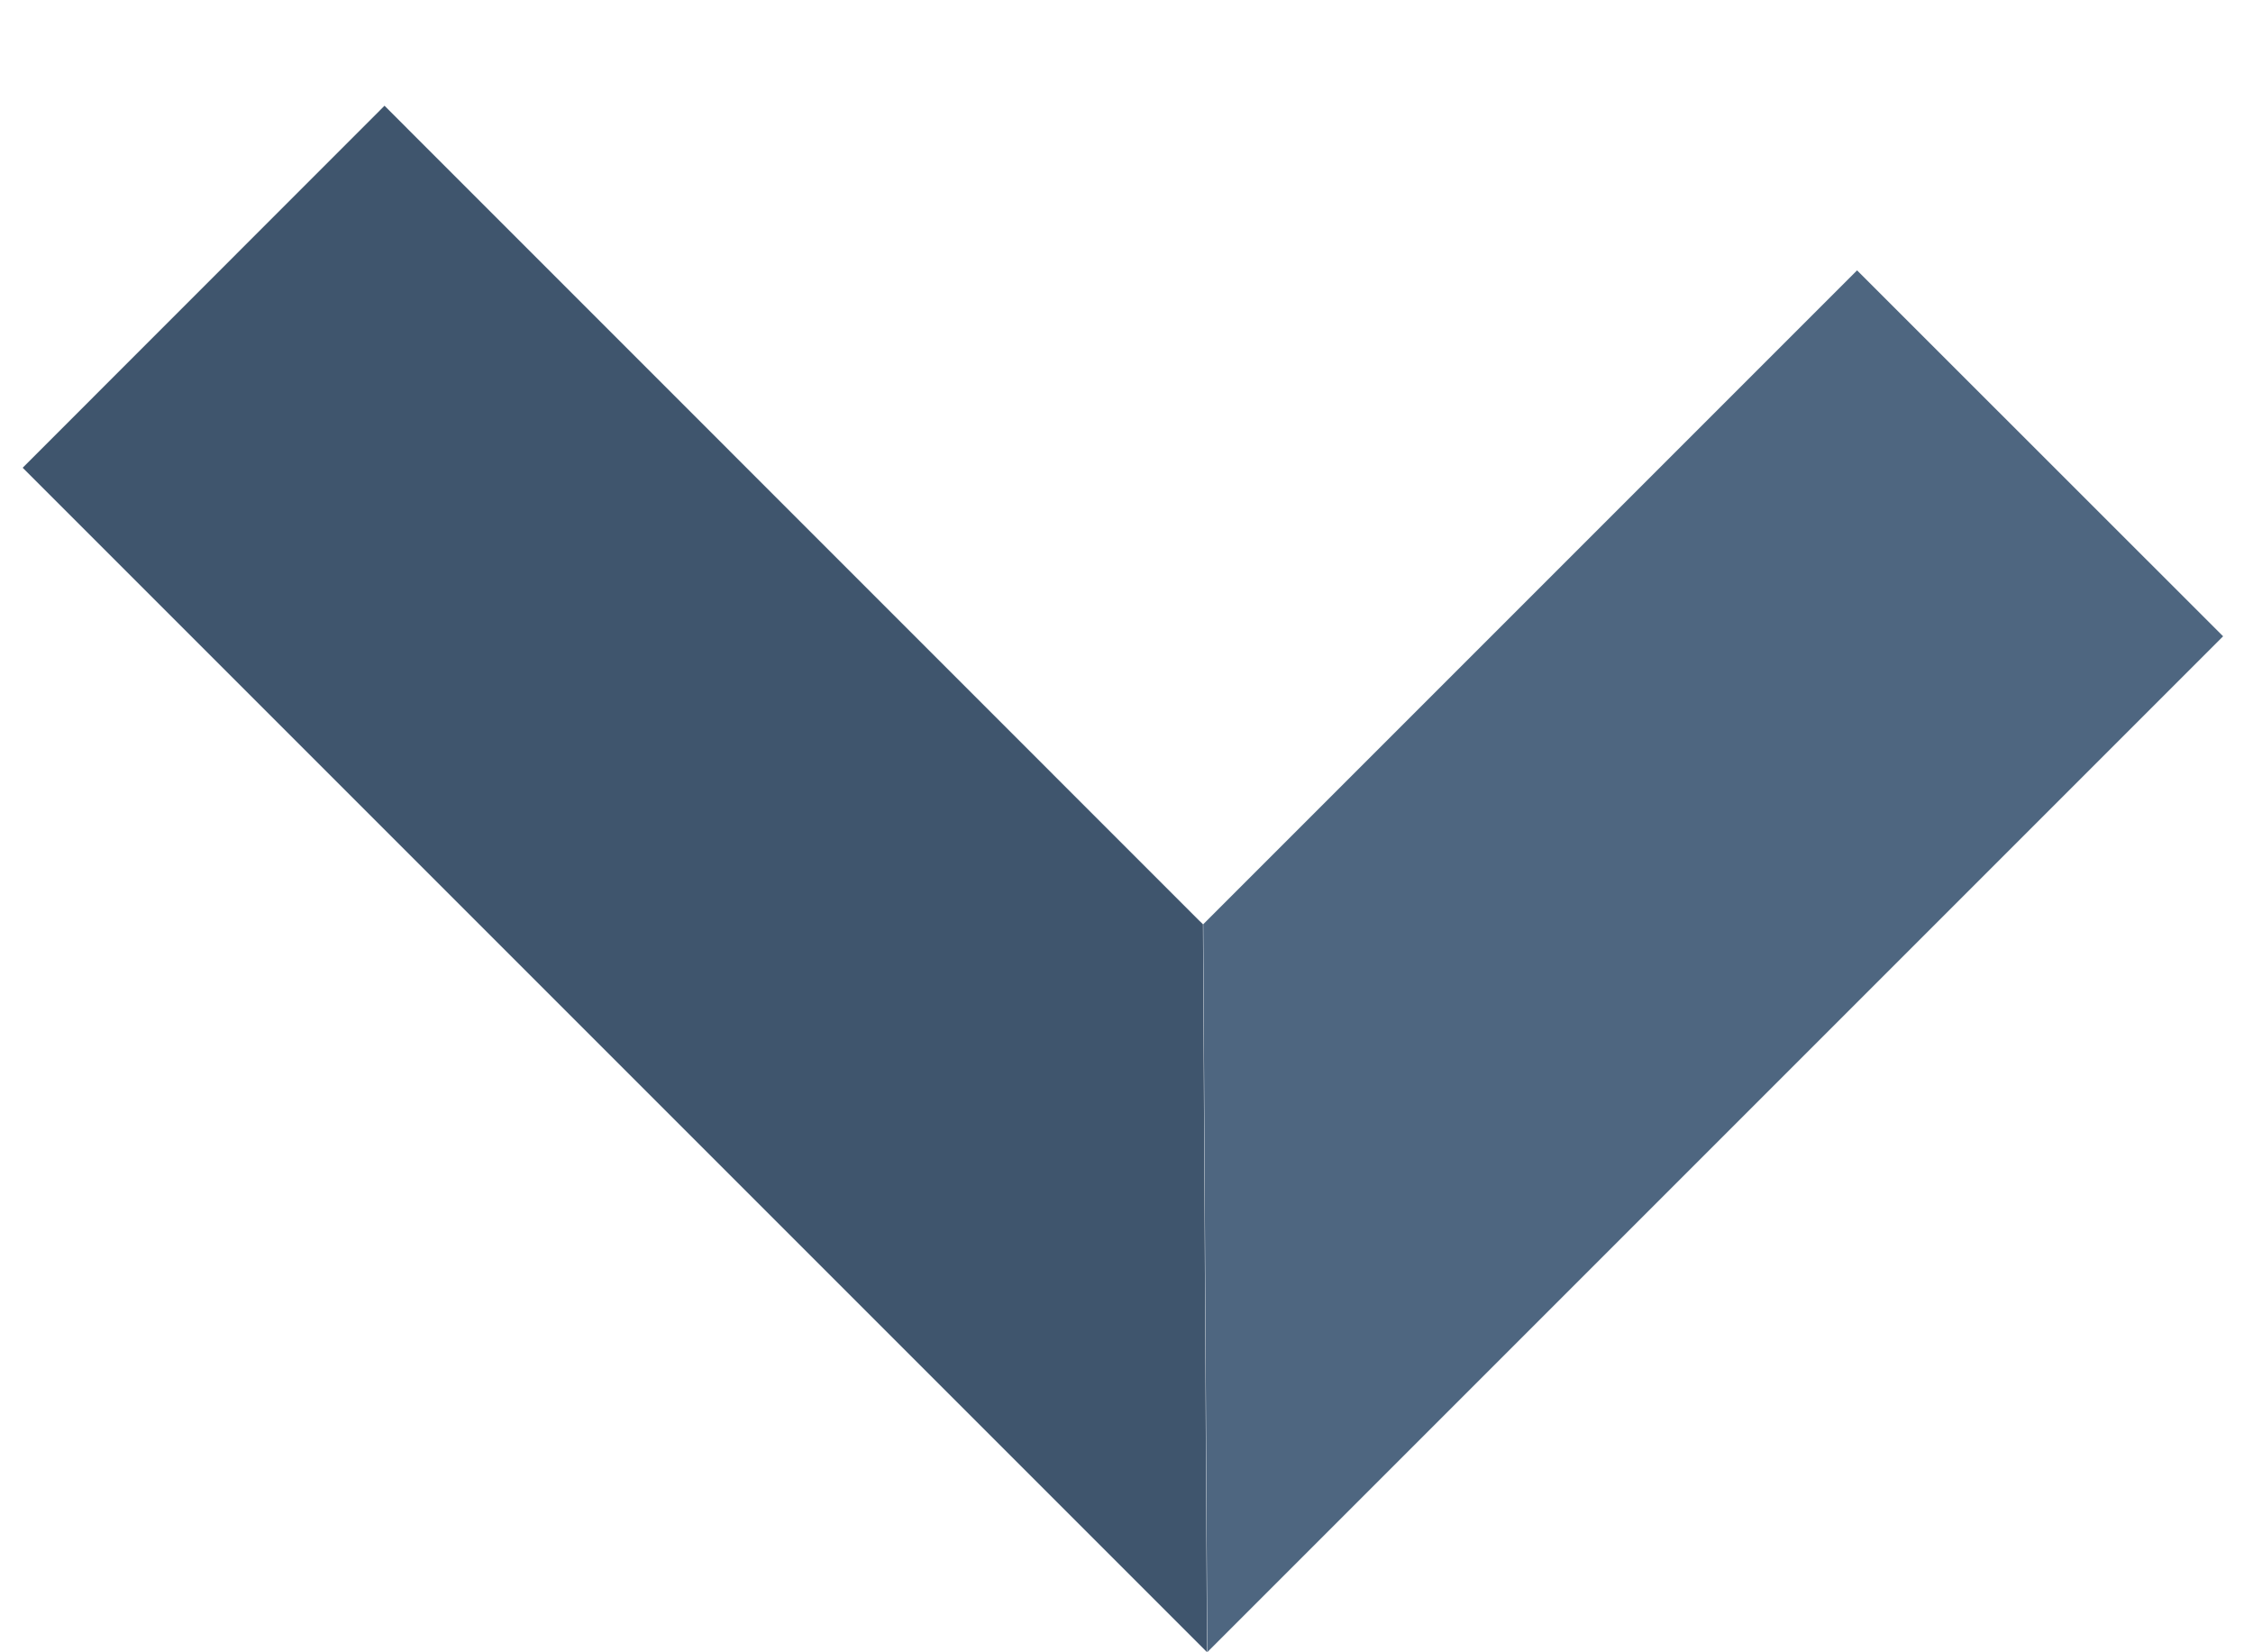 <?xml version="1.0" encoding="UTF-8"?> <svg xmlns="http://www.w3.org/2000/svg" width="15" height="11" viewBox="0 0 15 11" fill="none"> <path fill-rule="evenodd" clip-rule="evenodd" d="M8.011 6.153L8.038 10.999L14.801 4.236L12.364 1.8L8.011 6.153Z" fill="#4E6680"></path> <path fill-rule="evenodd" clip-rule="evenodd" d="M7.981 6.126L2.56 0.704L0.151 3.114L8.036 10.999L8.009 6.153L7.981 6.126Z" fill="#3F556D"></path> </svg> 